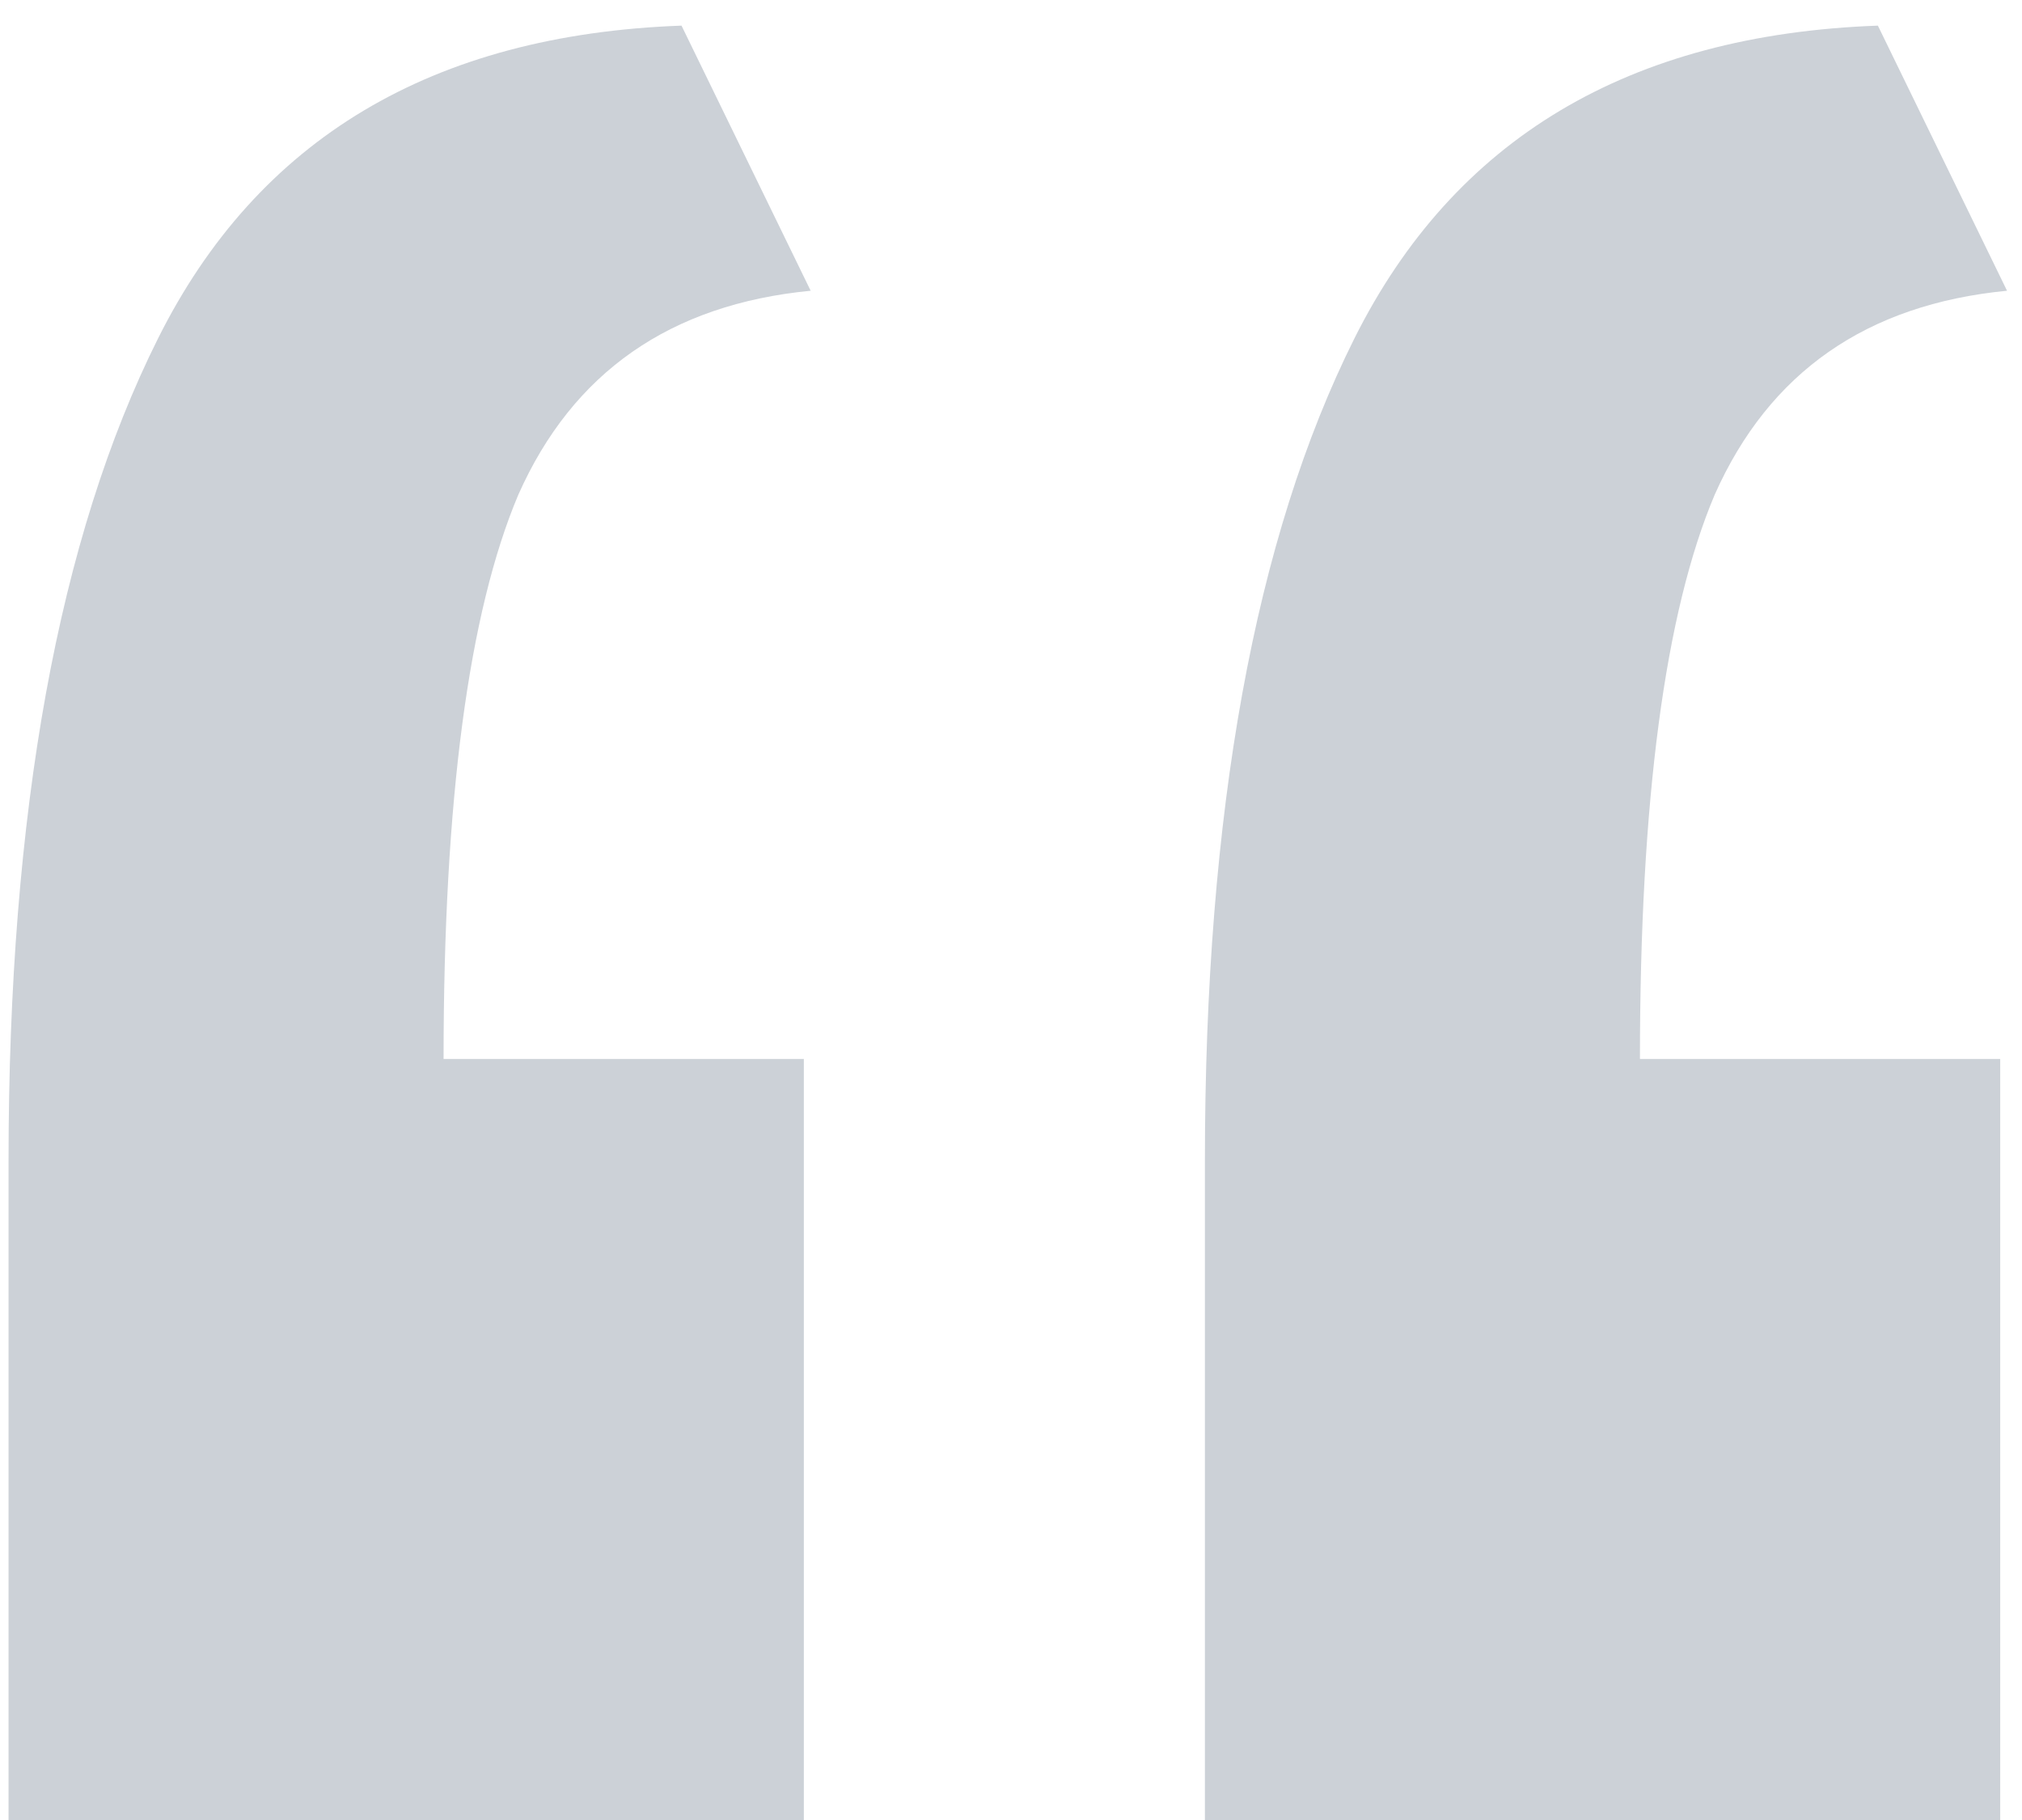 <svg width="40" height="36" viewBox="0 0 40 36" fill="none" xmlns="http://www.w3.org/2000/svg">
<path d="M0.169 36.008C0.169 33.856 0.169 31.705 0.169 29.553C0.169 27.312 0.169 25.115 0.169 22.964C0.169 16.061 1.155 10.637 3.127 6.693C5.099 2.748 8.551 0.686 13.482 0.507L16.037 5.751C13.257 6.02 11.33 7.365 10.254 9.785C9.268 12.116 8.775 15.837 8.775 20.947H15.902V36.008H0.169ZM23.836 36.008C23.836 33.856 23.836 31.705 23.836 29.553C23.836 27.312 23.836 25.115 23.836 22.964C23.836 16.061 24.822 10.637 26.794 6.693C28.767 2.748 32.218 0.686 37.149 0.507L39.704 5.751C36.925 6.02 34.997 7.365 33.921 9.785C32.935 12.116 32.442 15.837 32.442 20.947H39.569V36.008H23.836Z" fill="#CCD1D7"/>
</svg>
